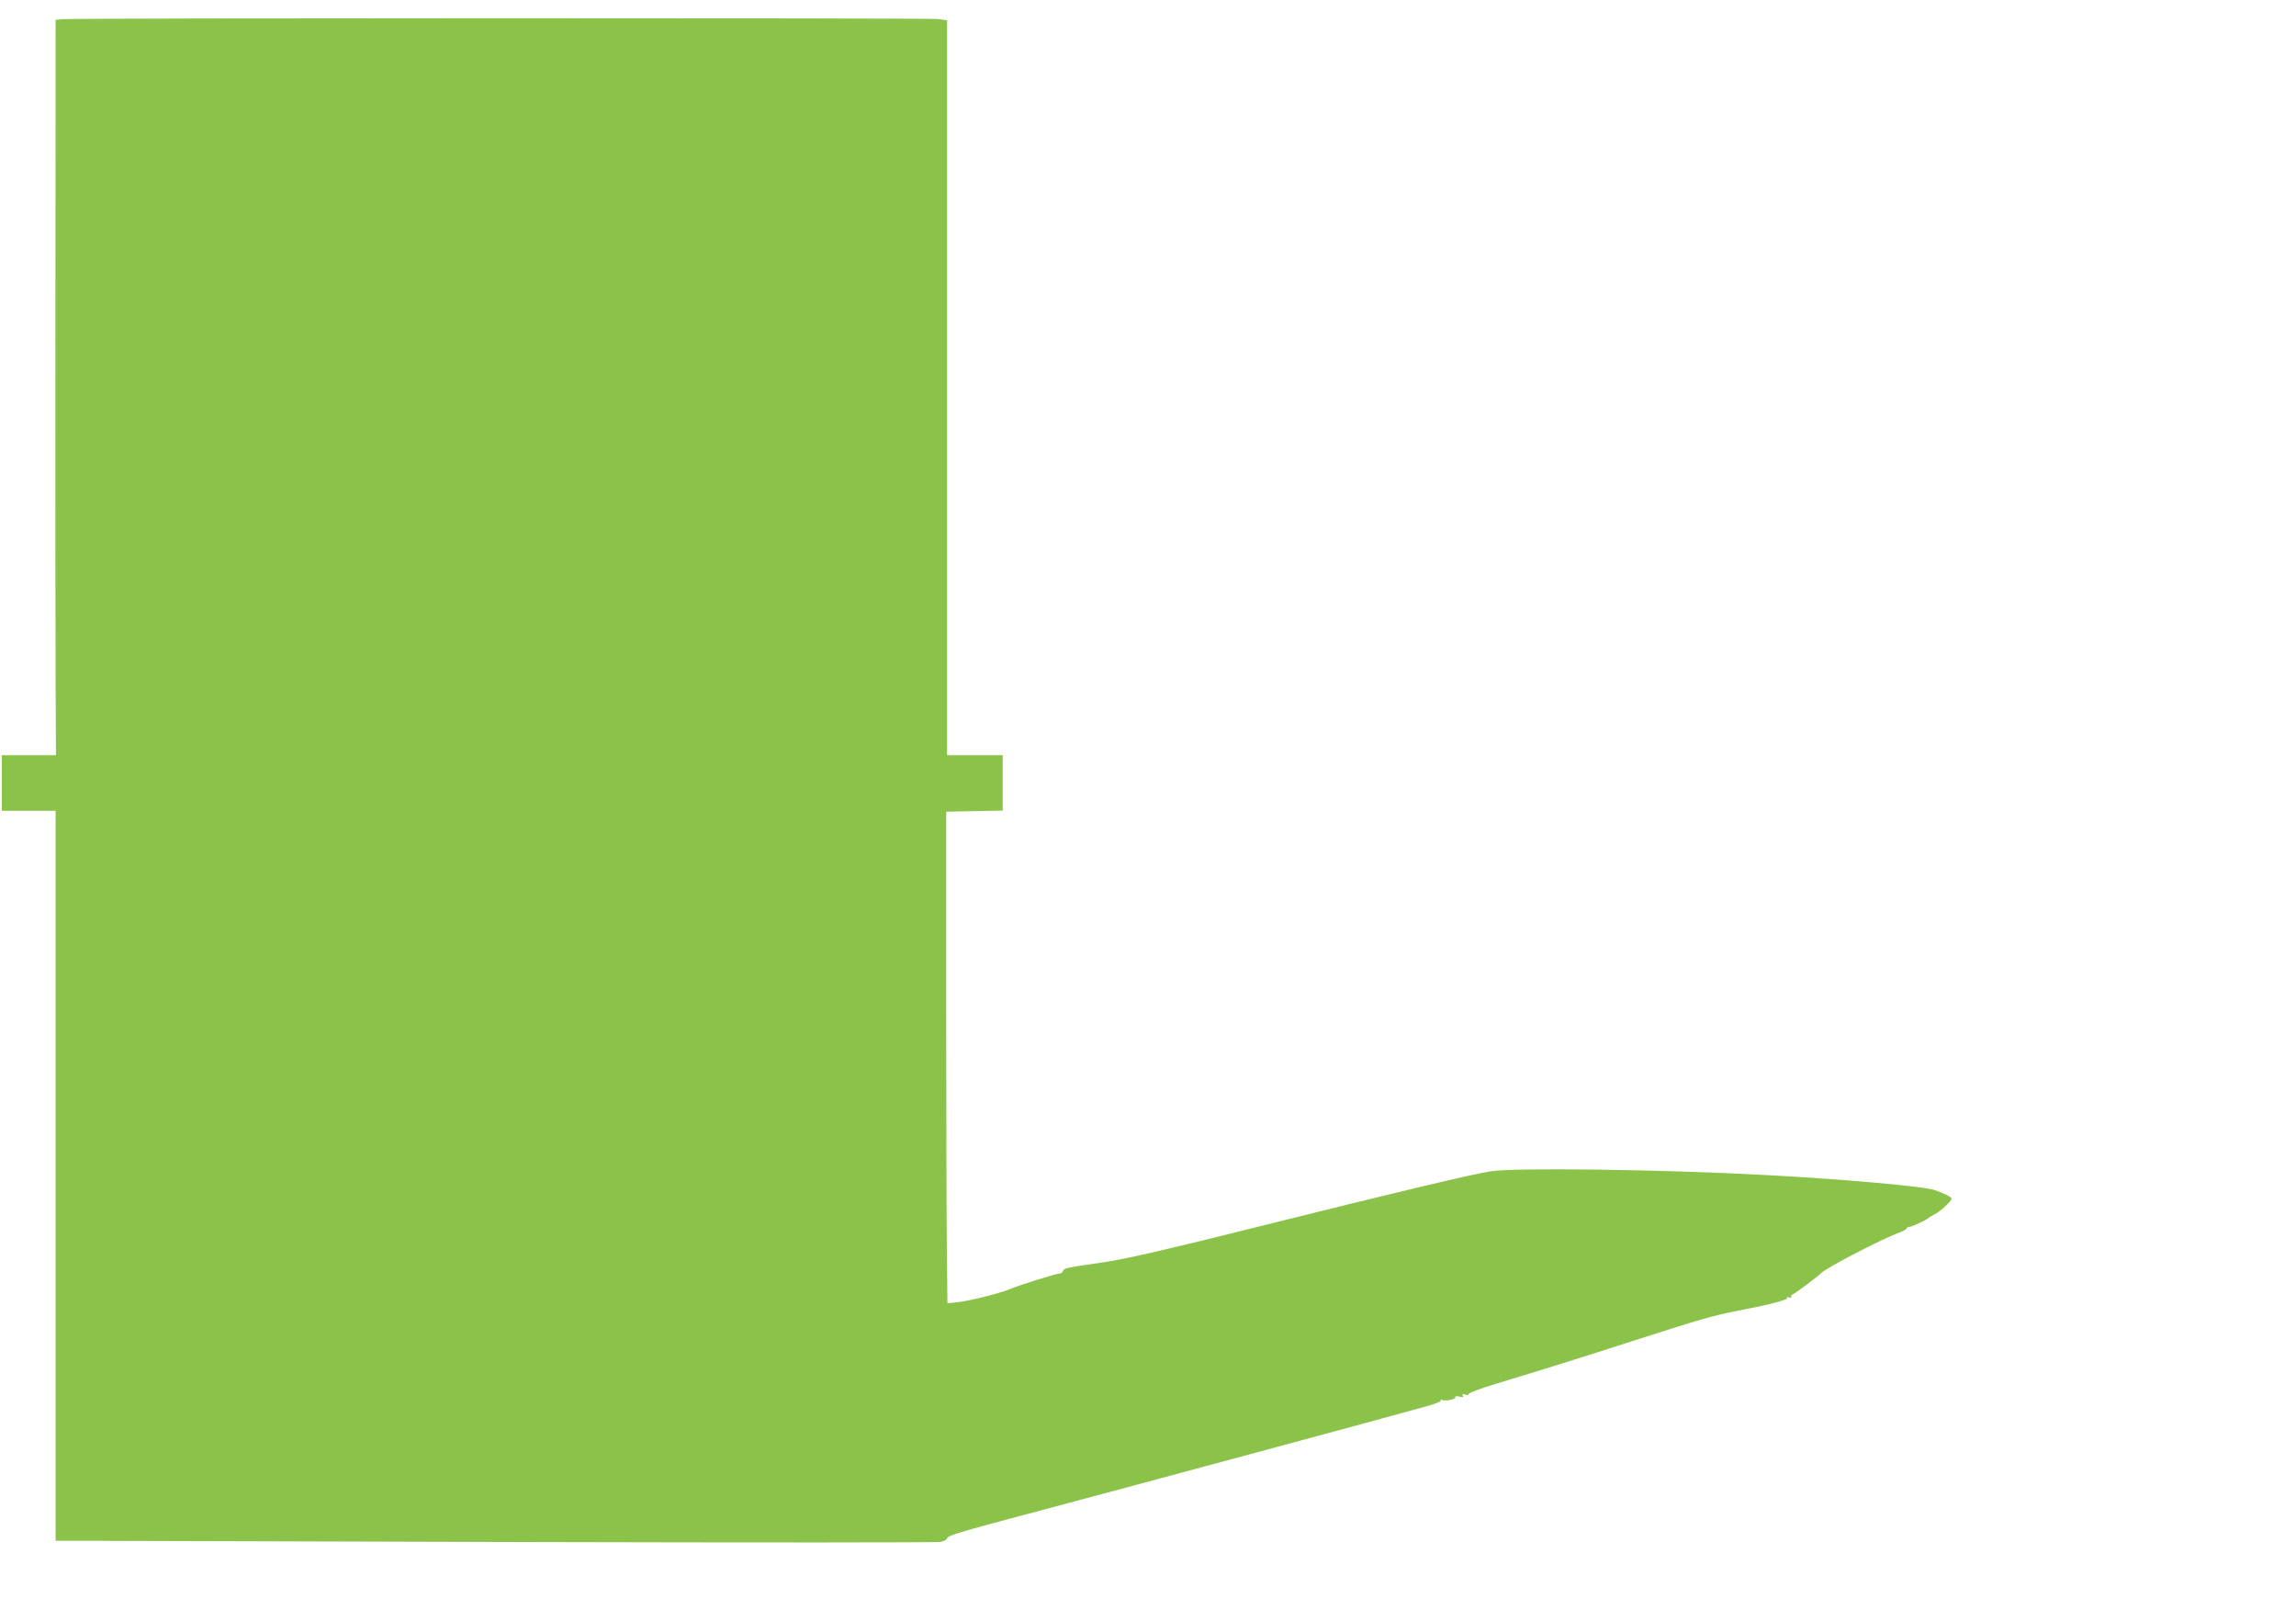 <?xml version="1.0" standalone="no"?>
<!DOCTYPE svg PUBLIC "-//W3C//DTD SVG 20010904//EN"
 "http://www.w3.org/TR/2001/REC-SVG-20010904/DTD/svg10.dtd">
<svg version="1.0" xmlns="http://www.w3.org/2000/svg"
 width="1280pt" height="891pt" viewBox="0 0 1280 891"
 preserveAspectRatio="xMidYMid meet">
<g transform="translate(0,891) scale(0.1,-0.1)"
fill="#8bc34a" stroke="none">
<path d="M343 8803 l-33 -4 -1 -1647 c-1 -906 0 -1828 1 -2049 l2 -403 -151 0
-151 0 0 -155 0 -155 150 0 150 0 0 -2035 0 -2035 223 0 c122 0 1223 -3 2447
-7 1224 -3 2242 -3 2263 1 20 4 37 13 37 20 0 14 74 36 445 135 44 12 145 39
225 60 80 22 233 62 340 91 107 29 224 60 260 70 73 20 125 34 575 155 319 86
633 171 817 222 56 15 95 30 91 36 -3 6 -1 7 5 3 16 -10 83 4 76 15 -3 6 6 7
22 3 20 -5 25 -4 19 6 -5 9 -2 10 15 5 13 -4 20 -3 17 2 -4 6 68 33 161 61
252 76 470 144 757 237 371 119 446 141 570 165 179 34 294 63 288 74 -4 5 1
7 11 3 9 -4 15 -3 12 2 -3 5 0 11 7 14 14 5 148 106 157 117 19 26 346 196
443 230 20 8 37 18 37 22 0 4 6 8 13 8 14 0 99 39 107 49 3 3 19 13 35 21 31
15 95 74 95 88 0 8 -37 27 -93 47 -56 21 -519 62 -957 85 -590 31 -1386 41
-1520 20 -108 -17 -528 -117 -1305 -311 -494 -124 -725 -177 -845 -195 -221
-32 -228 -34 -234 -50 -3 -8 -12 -14 -19 -14 -18 0 -233 -67 -272 -85 -50 -22
-226 -67 -291 -74 l-62 -7 -3 271 c-2 148 -4 765 -4 1370 l0 1100 158 3 157 3
0 154 0 155 -155 0 -155 0 0 2049 0 2048 -52 7 c-57 6 -4831 6 -4885 -1z"/>
</g>
</svg>
